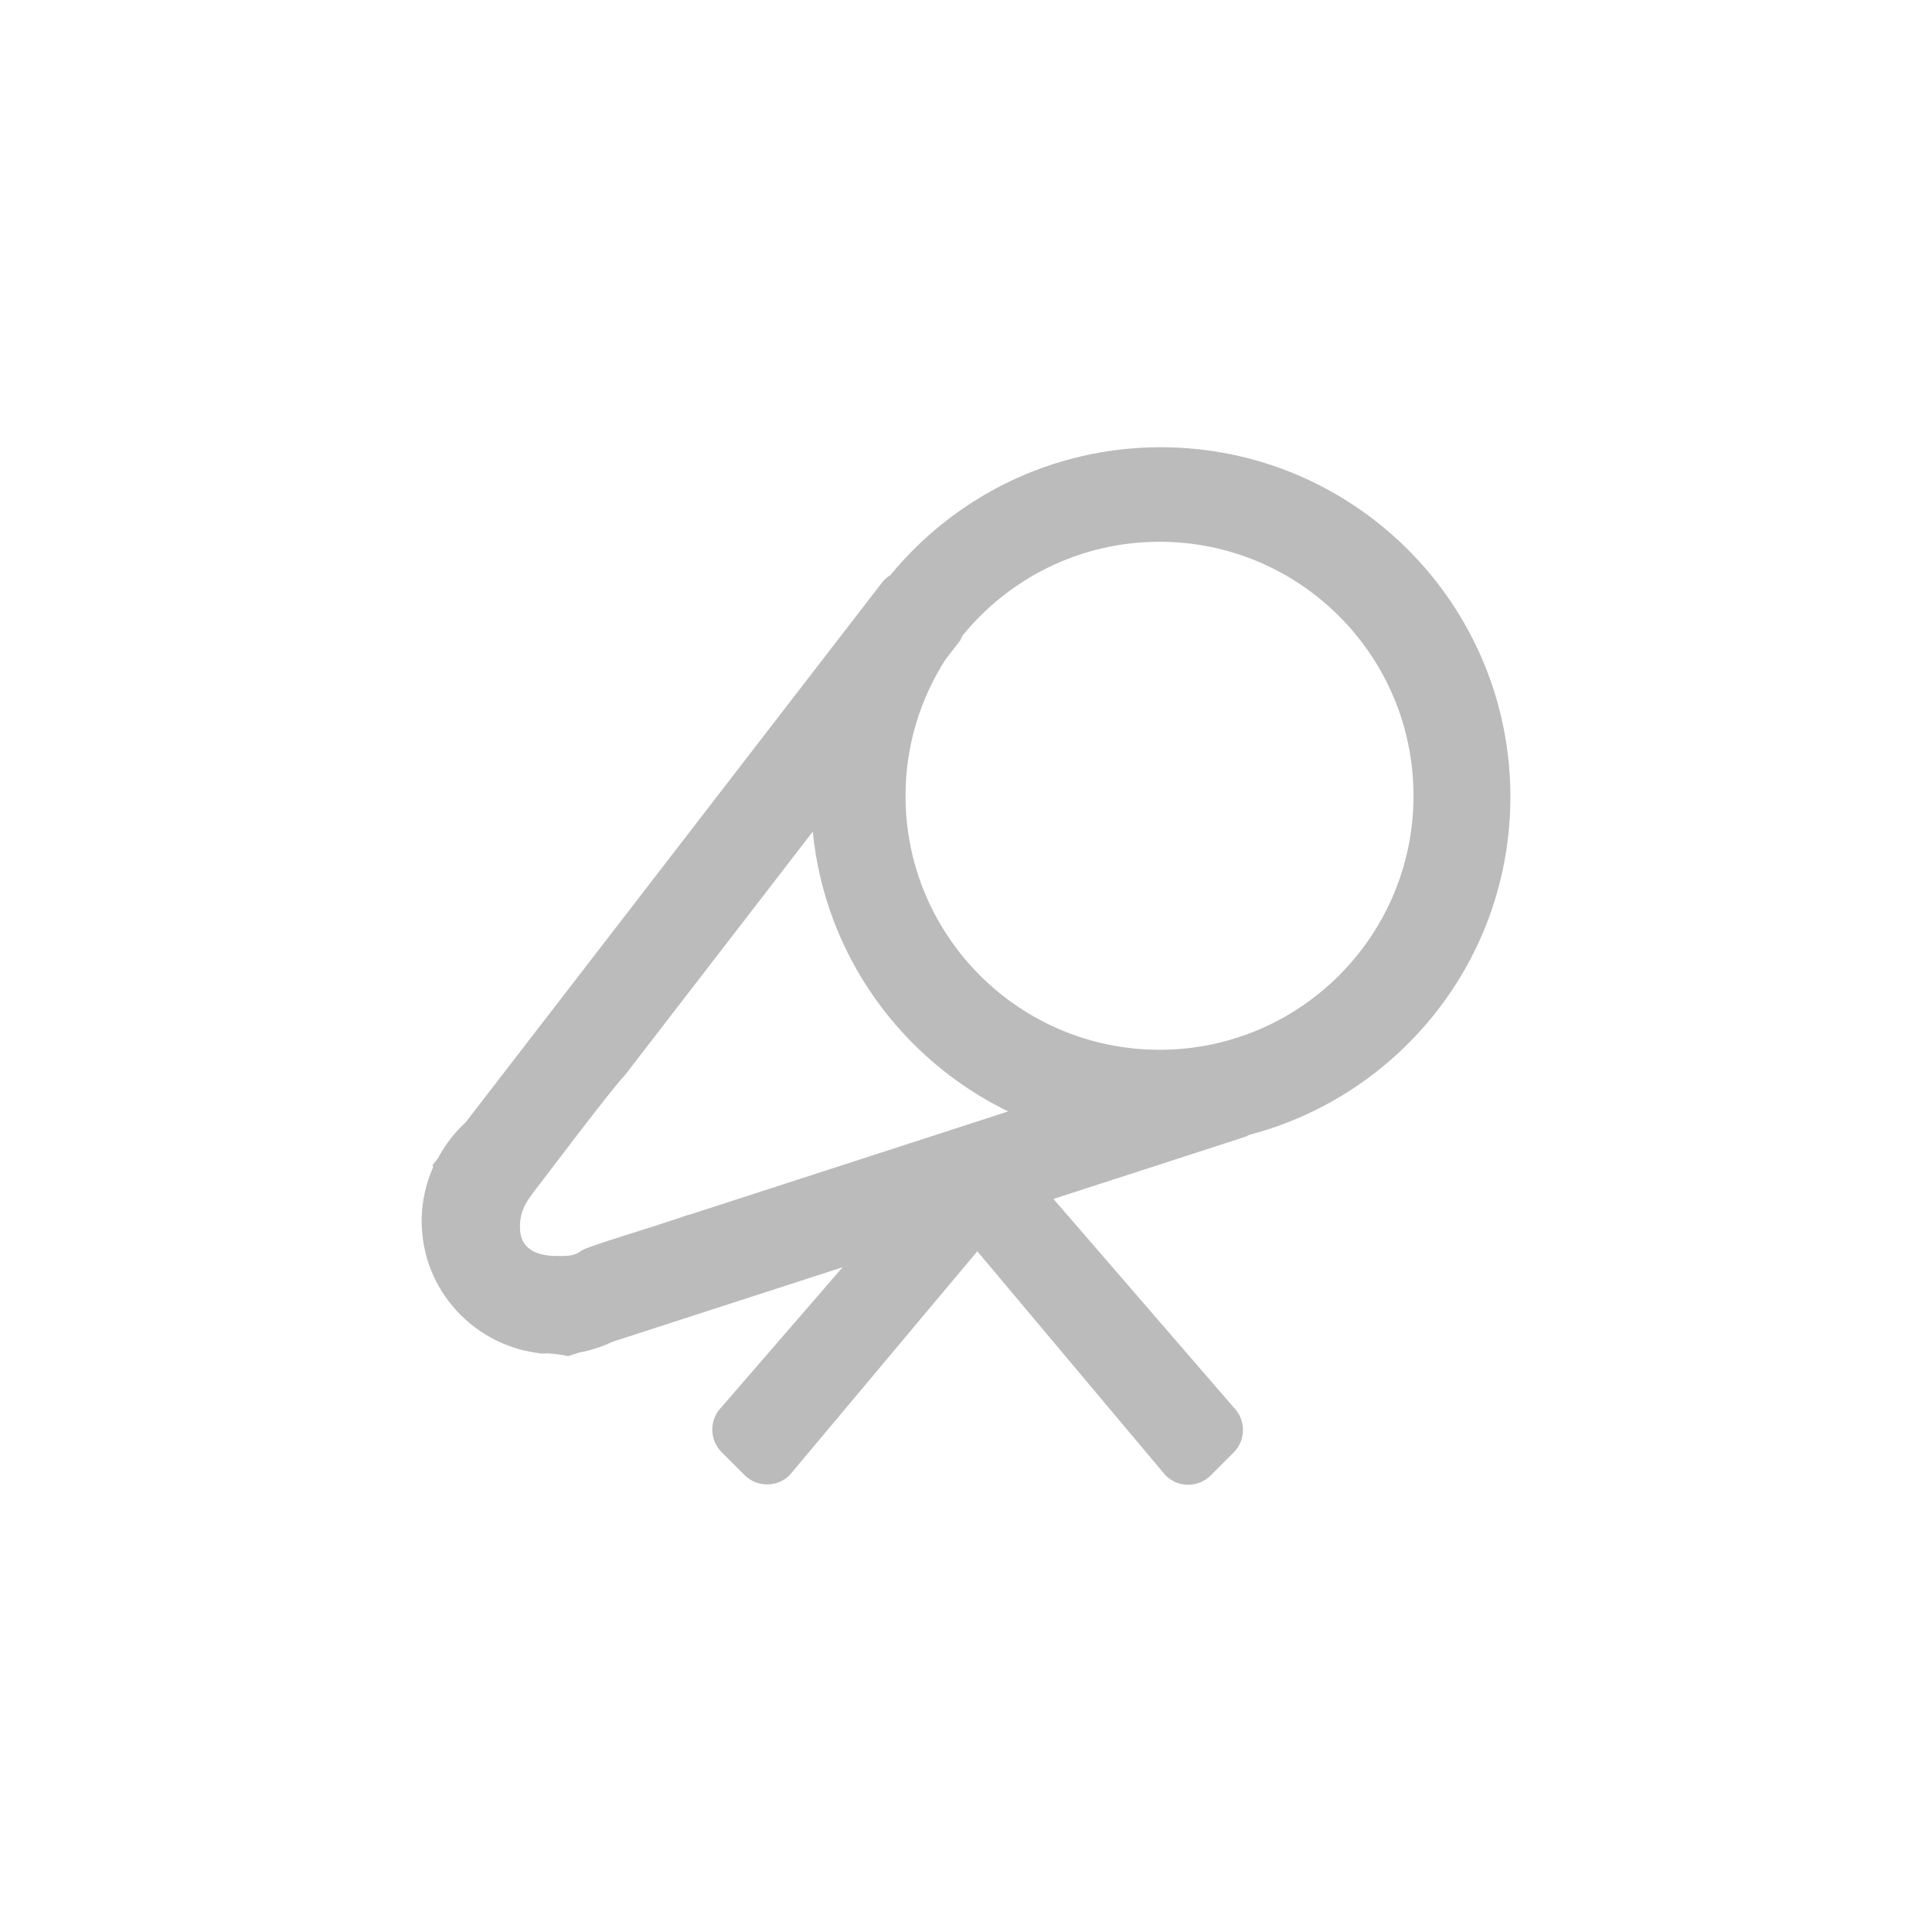 <?xml version="1.0" encoding="utf-8"?>
<!-- Generator: Adobe Illustrator 17.0.0, SVG Export Plug-In . SVG Version: 6.00 Build 0)  -->
<!DOCTYPE svg PUBLIC "-//W3C//DTD SVG 1.1//EN" "http://www.w3.org/Graphics/SVG/1.1/DTD/svg11.dtd">
<svg version="1.1" id="Layer_1" xmlns="http://www.w3.org/2000/svg" xmlns:xlink="http://www.w3.org/1999/xlink" x="0px" y="0px"
	 width="80px" height="80px" viewBox="0 0 80 80" enable-background="new 0 0 80 80" xml:space="preserve">
<path fill-rule="evenodd" clip-rule="evenodd" fill="#BBBBBB" d="M51.722,46.993c-0.056,0.023-0.1,0.063-0.16,0.08l-7.941,2.573
	l7.46,8.628c0.517,0.517,0.517,1.356,0,1.873l-0.946,0.945c-0.517,0.518-1.356,0.518-1.873,0l-7.794-9.279l-7.767,9.265
	c-0.517,0.518-1.356,0.518-1.873,0l-0.946-0.946c-0.517-0.517-0.517-1.356,0-1.873l5.009-5.786l-9.534,3.089
	c-0.428,0.202-0.881,0.354-1.361,0.441l-0.468,0.152c-0.529-0.118-0.992-0.126-1.034-0.103c-2.819-0.262-5.034-2.606-5.034-5.494
	c0-0.8,0.177-1.556,0.481-2.242l-0.035-0.06l0.229-0.297c0.299-0.558,0.68-1.058,1.143-1.481l17.222-22.327
	c0.104-0.142,0.233-0.252,0.373-0.34c2.655-3.231,6.682-5.292,11.19-5.292c7.997,0,14.479,6.483,14.479,14.479
	C62.541,39.728,57.943,45.369,51.722,46.993z M33.655,34.436l-7.789,10.097c-0.476,0.47-3.393,4.34-3.474,4.444
	c-0.6,0.763-0.862,1.116-0.862,1.839c0,0.87,0.641,1.19,1.511,1.19c0.384,0,0.736,0.023,1.009-0.205
	c0.222-0.185,2.711-0.892,4.473-1.504c0,0.003,0.001,0.006,0.001,0.009l13.222-4.284C37.326,43.873,34.159,39.549,33.655,34.436z
	 M48.014,22.434c-3.301,0-6.244,1.523-8.172,3.903c-0.033,0.064-0.046,0.134-0.09,0.194l-0.618,0.802
	c-1.032,1.627-1.638,3.55-1.638,5.619c0,5.808,4.709,10.517,10.517,10.517s10.517-4.709,10.517-10.517S53.822,22.434,48.014,22.434z
	"/>
</svg>
